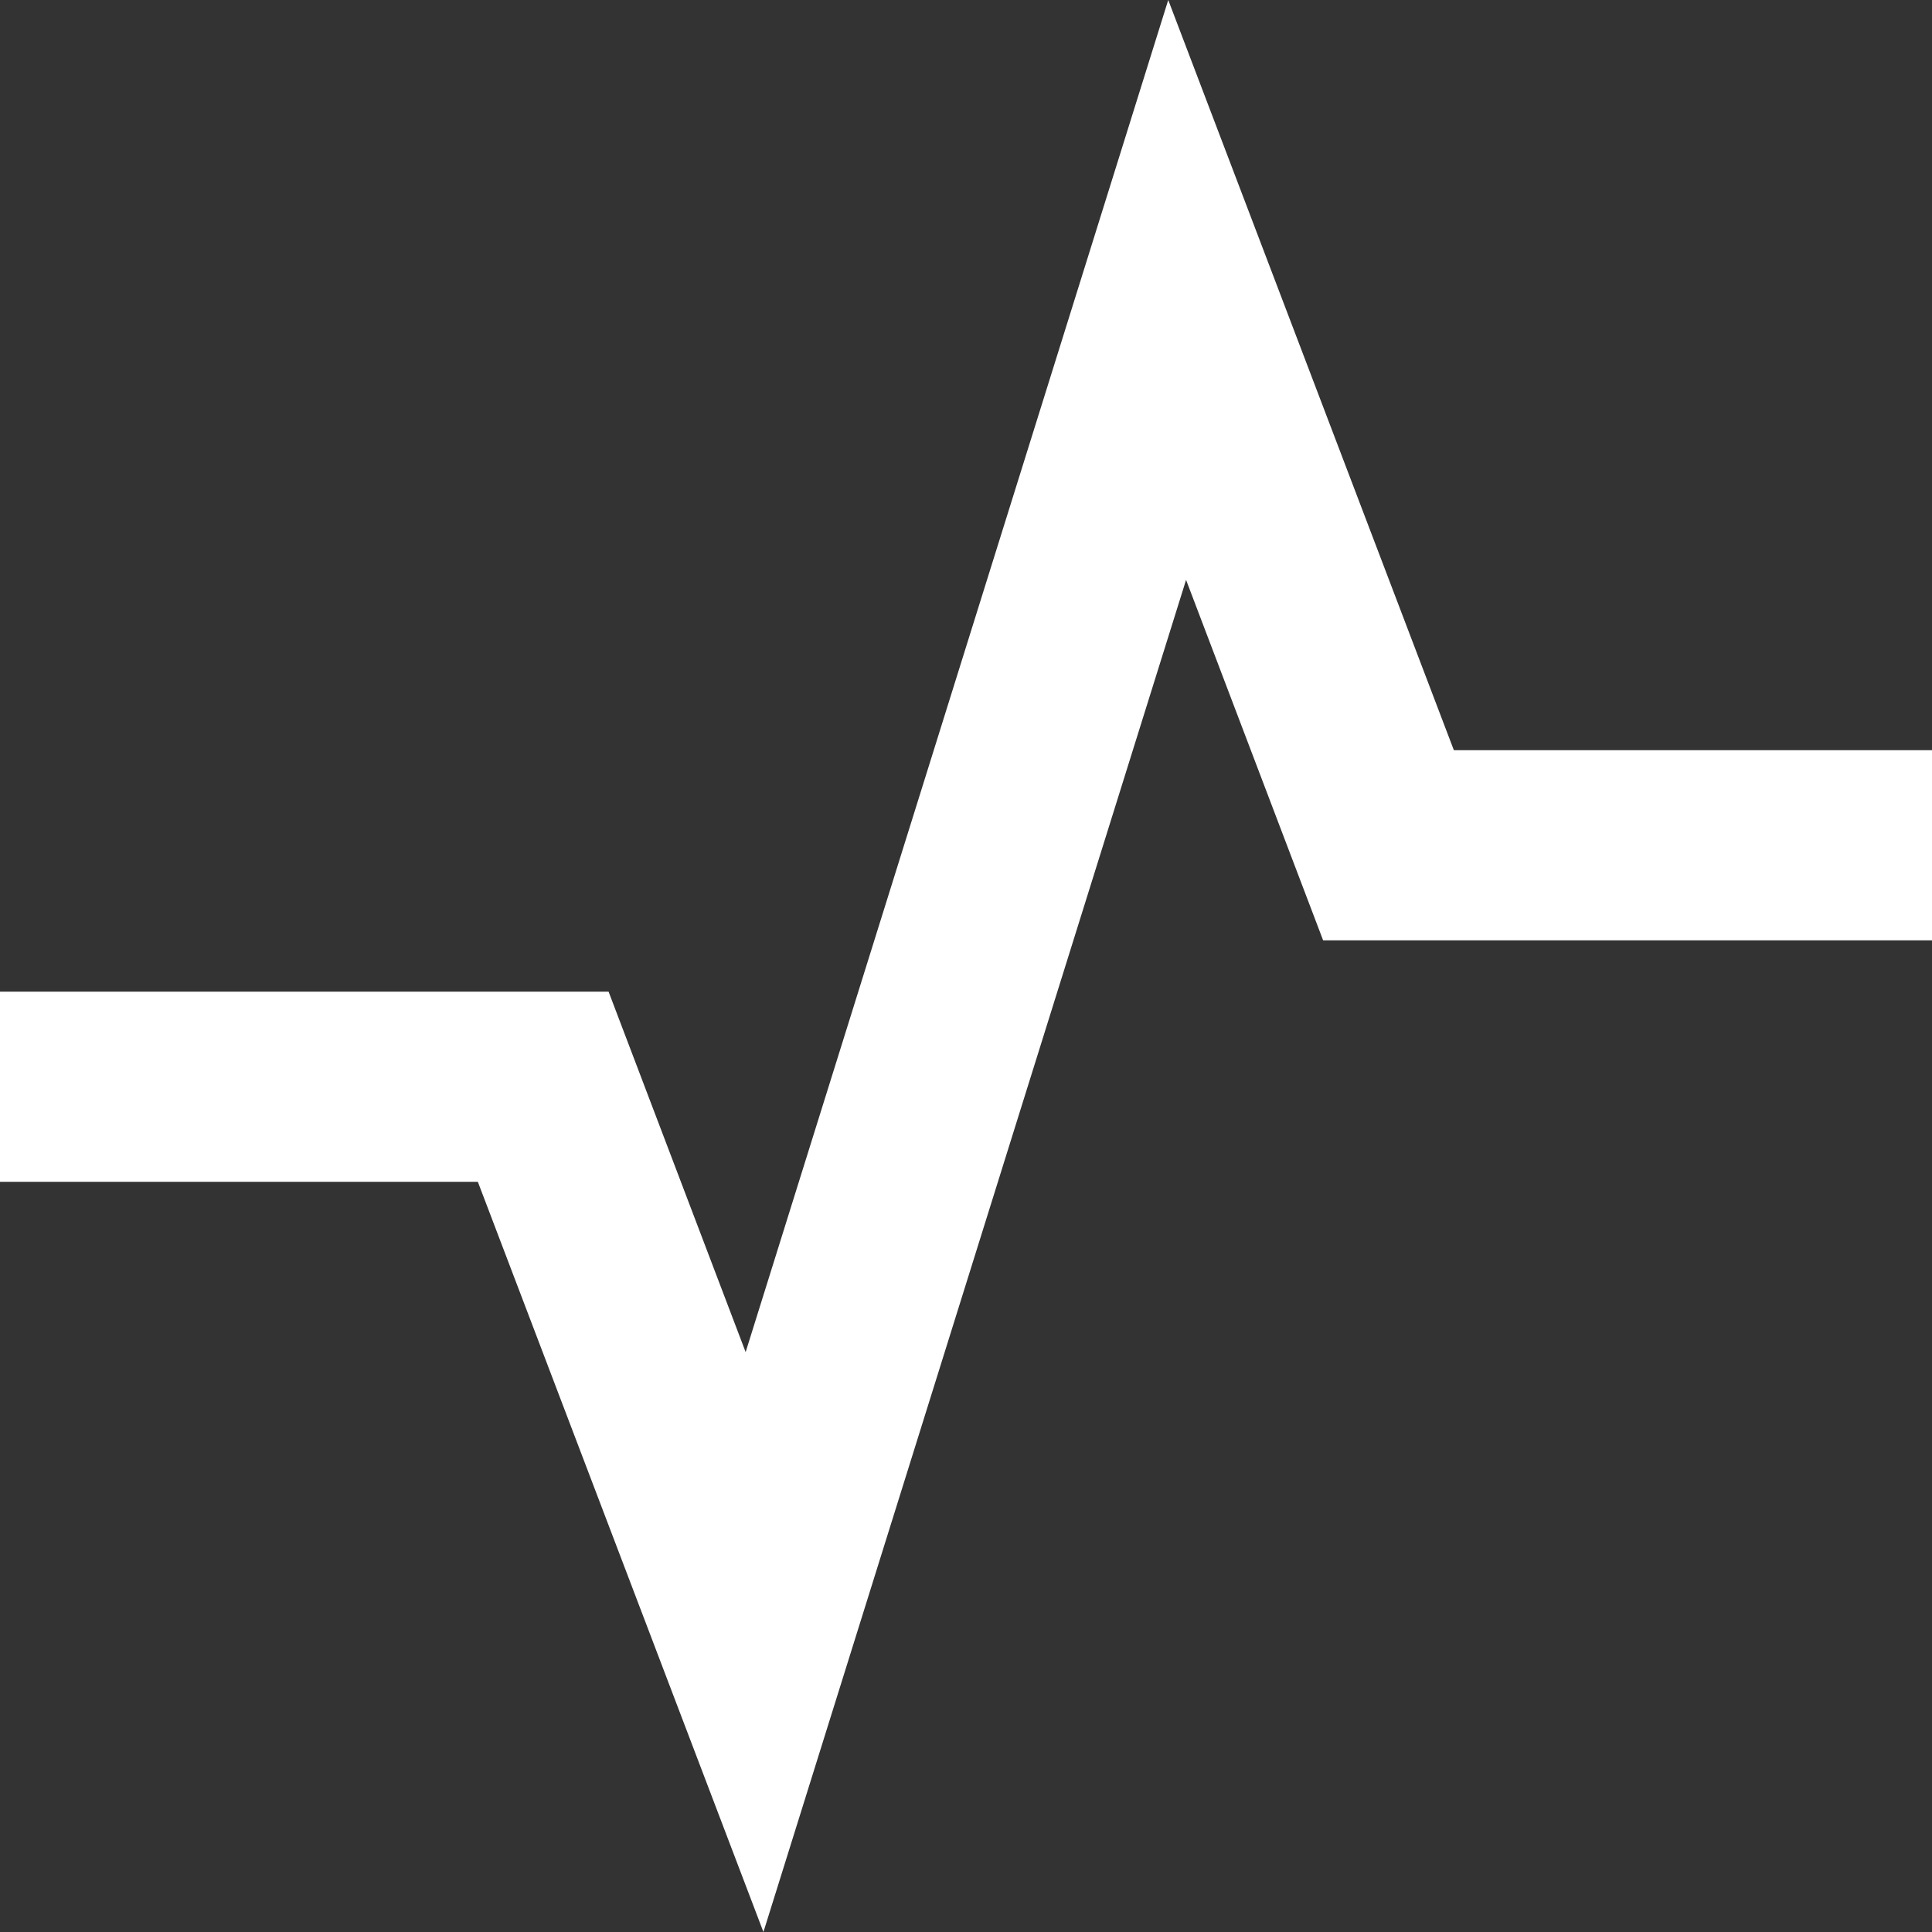 <svg width="53" height="53" viewBox="0 0 53 53" fill="none" xmlns="http://www.w3.org/2000/svg">
<rect x="0" y="0" width="53" height="53" fill="#333333" stroke="none"/>
<path d="M20.943 53L13.109 32.421H0V27.204H16.695L20.455 37.092L32.048 0L39.883 20.579H53V25.796H36.297L32.537 15.908L20.943 53Z" fill="white"/>
</svg>
